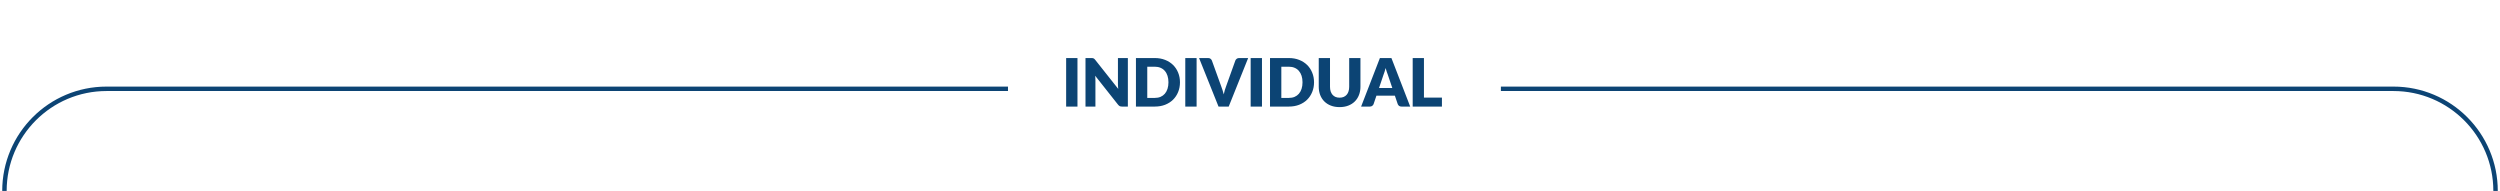 <?xml version="1.0" encoding="UTF-8"?>
<svg xmlns="http://www.w3.org/2000/svg" width="563" height="43" viewBox="0 0 563 43" fill="none">
  <path d="M242.646 24H240.096V13.072H242.646V24ZM253.994 13.072V24H252.674C252.479 24 252.314 23.97 252.179 23.91C252.049 23.845 251.919 23.735 251.789 23.58L246.637 17.062C246.657 17.258 246.669 17.448 246.674 17.633C246.684 17.812 246.689 17.983 246.689 18.142V24H244.454V13.072H245.789C245.899 13.072 245.992 13.078 246.067 13.088C246.142 13.098 246.209 13.117 246.269 13.148C246.329 13.172 246.387 13.21 246.442 13.26C246.497 13.31 246.559 13.377 246.629 13.463L251.827 20.025C251.802 19.815 251.784 19.613 251.774 19.418C251.764 19.218 251.759 19.03 251.759 18.855V13.072H253.994ZM265.729 18.532C265.729 19.323 265.592 20.052 265.317 20.723C265.047 21.387 264.664 21.965 264.169 22.455C263.674 22.94 263.077 23.32 262.377 23.595C261.682 23.865 260.909 24 260.059 24H255.814V13.072H260.059C260.909 13.072 261.682 13.21 262.377 13.485C263.077 13.76 263.674 14.14 264.169 14.625C264.664 15.11 265.047 15.688 265.317 16.358C265.592 17.023 265.729 17.747 265.729 18.532ZM263.134 18.532C263.134 17.992 263.064 17.505 262.924 17.07C262.784 16.635 262.582 16.267 262.317 15.967C262.057 15.662 261.737 15.43 261.357 15.27C260.977 15.105 260.544 15.023 260.059 15.023H258.364V22.05H260.059C260.544 22.05 260.977 21.97 261.357 21.81C261.737 21.645 262.057 21.413 262.317 21.113C262.582 20.808 262.784 20.438 262.924 20.003C263.064 19.567 263.134 19.078 263.134 18.532ZM269.475 24H266.925V13.072H269.475V24ZM281.086 13.072L276.706 24H274.411L270.031 13.072H272.071C272.291 13.072 272.469 13.125 272.604 13.23C272.739 13.33 272.841 13.46 272.911 13.62L275.026 19.47C275.126 19.725 275.224 20.005 275.319 20.31C275.414 20.61 275.504 20.925 275.589 21.255C275.659 20.925 275.736 20.61 275.821 20.31C275.911 20.005 276.006 19.725 276.106 19.47L278.206 13.62C278.261 13.48 278.359 13.355 278.499 13.245C278.644 13.13 278.821 13.072 279.031 13.072H281.086ZM284.198 24H281.648V13.072H284.198V24ZM295.921 18.532C295.921 19.323 295.783 20.052 295.508 20.723C295.238 21.387 294.856 21.965 294.361 22.455C293.866 22.94 293.268 23.32 292.568 23.595C291.873 23.865 291.101 24 290.251 24H286.006V13.072H290.251C291.101 13.072 291.873 13.21 292.568 13.485C293.268 13.76 293.866 14.14 294.361 14.625C294.856 15.11 295.238 15.688 295.508 16.358C295.783 17.023 295.921 17.747 295.921 18.532ZM293.326 18.532C293.326 17.992 293.256 17.505 293.116 17.07C292.976 16.635 292.773 16.267 292.508 15.967C292.248 15.662 291.928 15.43 291.548 15.27C291.168 15.105 290.736 15.023 290.251 15.023H288.556V22.05H290.251C290.736 22.05 291.168 21.97 291.548 21.81C291.928 21.645 292.248 21.413 292.508 21.113C292.773 20.808 292.976 20.438 293.116 20.003C293.256 19.567 293.326 19.078 293.326 18.532ZM301.677 21.997C302.017 21.997 302.32 21.942 302.585 21.832C302.855 21.718 303.082 21.555 303.267 21.345C303.452 21.135 303.592 20.88 303.687 20.58C303.787 20.275 303.837 19.93 303.837 19.545V13.072H306.372V19.545C306.372 20.215 306.262 20.83 306.042 21.39C305.827 21.95 305.517 22.433 305.112 22.837C304.707 23.242 304.215 23.558 303.635 23.782C303.055 24.008 302.402 24.12 301.677 24.12C300.947 24.12 300.292 24.008 299.712 23.782C299.132 23.558 298.64 23.242 298.235 22.837C297.83 22.433 297.52 21.95 297.305 21.39C297.09 20.83 296.982 20.215 296.982 19.545V13.072H299.517V19.538C299.517 19.922 299.565 20.267 299.66 20.573C299.76 20.872 299.902 21.13 300.087 21.345C300.272 21.555 300.497 21.718 300.762 21.832C301.032 21.942 301.337 21.997 301.677 21.997ZM313.549 19.823L312.537 16.83C312.462 16.64 312.382 16.418 312.297 16.163C312.212 15.902 312.127 15.623 312.042 15.322C311.967 15.627 311.887 15.91 311.802 16.17C311.717 16.43 311.637 16.655 311.562 16.845L310.557 19.823H313.549ZM317.577 24H315.612C315.392 24 315.214 23.95 315.079 23.85C314.944 23.745 314.842 23.613 314.772 23.453L314.127 21.547H309.972L309.327 23.453C309.272 23.593 309.172 23.72 309.027 23.835C308.887 23.945 308.712 24 308.502 24H306.522L310.752 13.072H313.347L317.577 24ZM324.723 21.975V24H318.138V13.072H320.673V21.975H324.723Z" fill="#0C4474"></path>
  <path d="M1 43V43C1 30.297 11.297 20 24 20H227" stroke="#0C4474"></path>
  <path d="M562 43V43C562 30.297 551.703 20 539 20H338" stroke="#0C4474"></path>
</svg>
